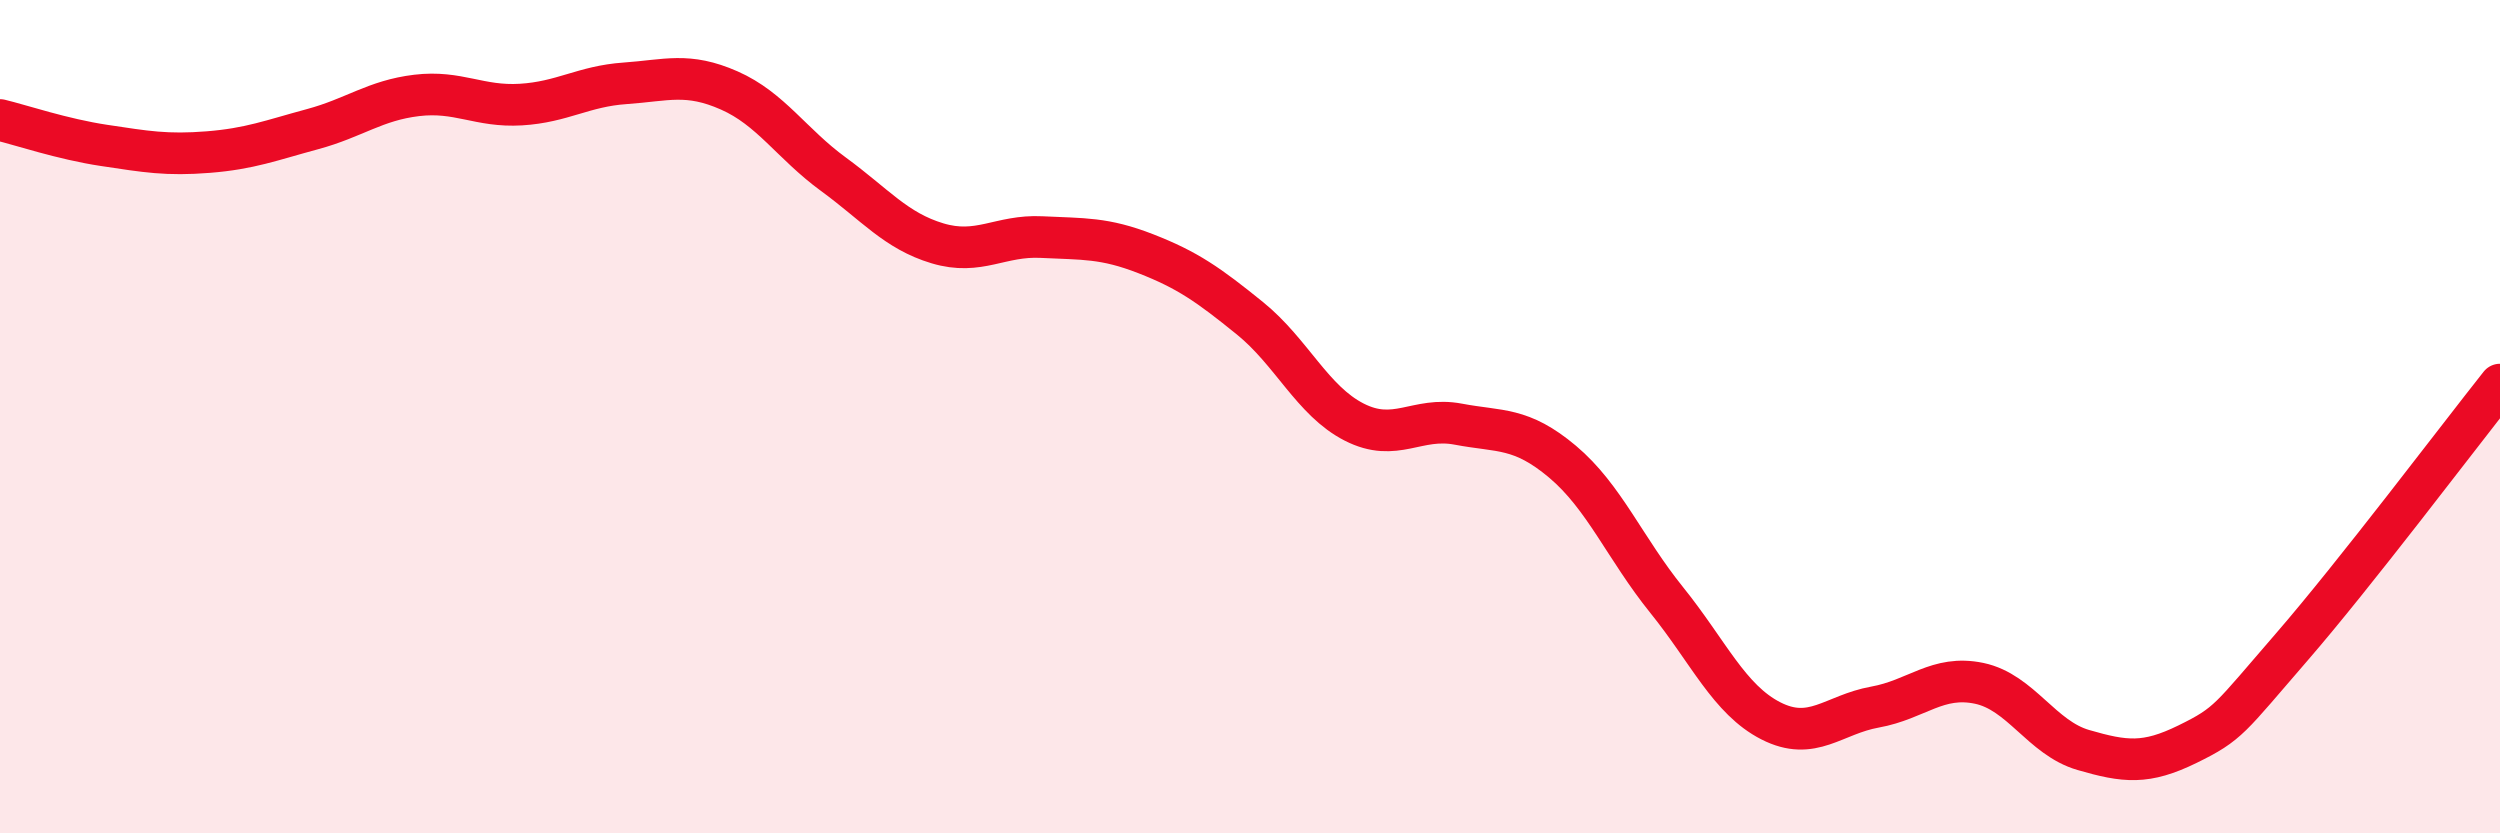 
    <svg width="60" height="20" viewBox="0 0 60 20" xmlns="http://www.w3.org/2000/svg">
      <path
        d="M 0,2.88 C 0.5,3 1.5,3.34 2.5,3.49 C 3.5,3.64 4,3.73 5,3.65 C 6,3.57 6.5,3.37 7.5,3.1 C 8.5,2.83 9,2.41 10,2.29 C 11,2.17 11.5,2.57 12.5,2.51 C 13.5,2.45 14,2.07 15,2 C 16,1.93 16.5,1.73 17.5,2.17 C 18.5,2.61 19,3.45 20,4.18 C 21,4.91 21.5,5.54 22.5,5.84 C 23.5,6.14 24,5.64 25,5.69 C 26,5.74 26.5,5.7 27.5,6.09 C 28.5,6.48 29,6.83 30,7.64 C 31,8.45 31.5,9.62 32.5,10.13 C 33.5,10.64 34,9.99 35,10.18 C 36,10.37 36.5,10.24 37.5,11.08 C 38.5,11.92 39,13.16 40,14.4 C 41,15.64 41.5,16.79 42.5,17.3 C 43.5,17.81 44,17.15 45,16.97 C 46,16.79 46.5,16.19 47.5,16.4 C 48.5,16.61 49,17.71 50,18 C 51,18.29 51.5,18.35 52.5,17.86 C 53.5,17.37 53.5,17.26 55,15.53 C 56.5,13.8 59,10.49 60,9.23L60 20L0 20Z"
        fill="#EB0A25"
        opacity="0.1"
        stroke-linecap="round"
        stroke-linejoin="round"
      />
      <path
        d="M 0,2.88 C 0.5,3 1.5,3.34 2.5,3.49 C 3.5,3.64 4,3.73 5,3.65 C 6,3.57 6.5,3.37 7.5,3.1 C 8.5,2.83 9,2.41 10,2.29 C 11,2.17 11.5,2.57 12.5,2.51 C 13.5,2.45 14,2.07 15,2 C 16,1.93 16.5,1.73 17.5,2.17 C 18.5,2.61 19,3.45 20,4.18 C 21,4.91 21.5,5.54 22.5,5.84 C 23.5,6.14 24,5.64 25,5.69 C 26,5.74 26.5,5.7 27.5,6.09 C 28.5,6.48 29,6.83 30,7.64 C 31,8.45 31.5,9.62 32.5,10.13 C 33.5,10.64 34,9.99 35,10.18 C 36,10.37 36.5,10.24 37.5,11.08 C 38.5,11.92 39,13.16 40,14.4 C 41,15.64 41.5,16.79 42.5,17.3 C 43.5,17.81 44,17.15 45,16.97 C 46,16.79 46.5,16.19 47.5,16.4 C 48.5,16.61 49,17.71 50,18 C 51,18.29 51.5,18.35 52.5,17.86 C 53.5,17.37 53.5,17.26 55,15.53 C 56.5,13.8 59,10.49 60,9.23"
        stroke="#EB0A25"
        stroke-width="1"
        fill="none"
        stroke-linecap="round"
        stroke-linejoin="round"
      />
    </svg>
  